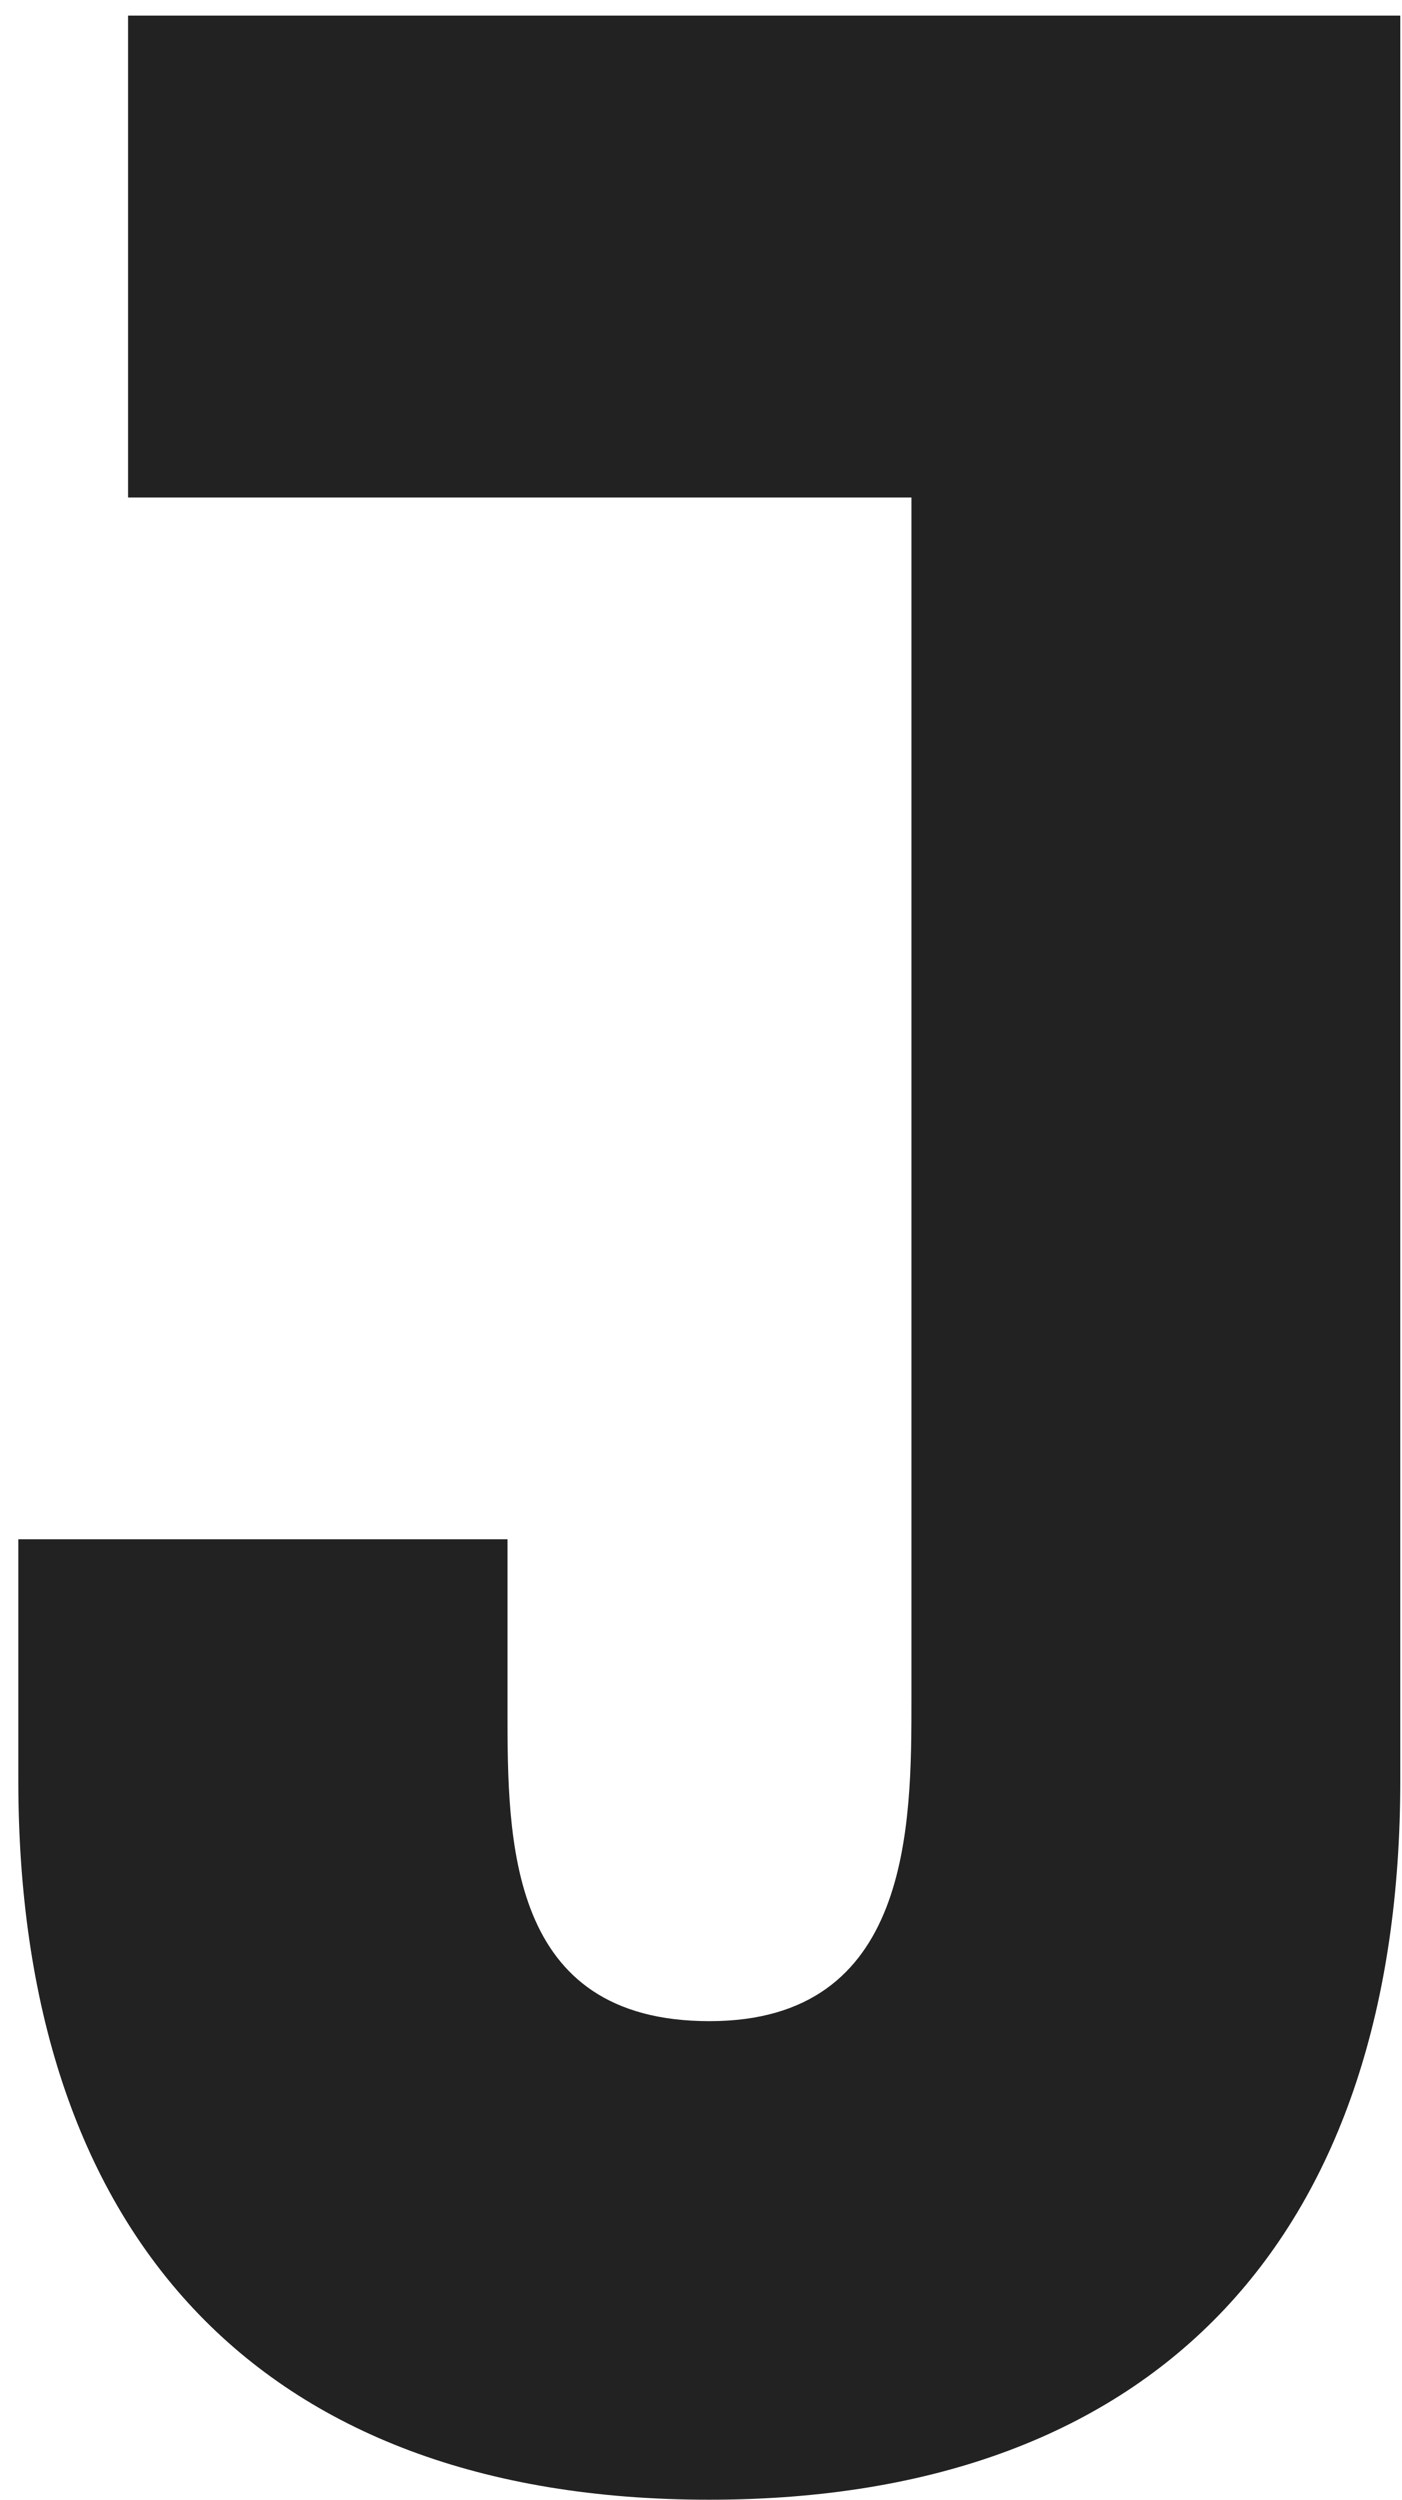 <svg width="46" height="82" viewBox="0 0 46 82" fill="none" xmlns="http://www.w3.org/2000/svg">
<path d="M45.944 11.903V58.402C45.944 73.166 38.153 82 23.267 82C8.381 82 0.601 73.166 0.601 58.402V50.493H16.651V56.074C16.651 60.371 16.651 66.301 23.278 66.301C29.905 66.301 29.905 59.904 29.905 55.726V16.32H4.202V0.512H45.944V11.903Z" fill="#222222"/>
</svg>

